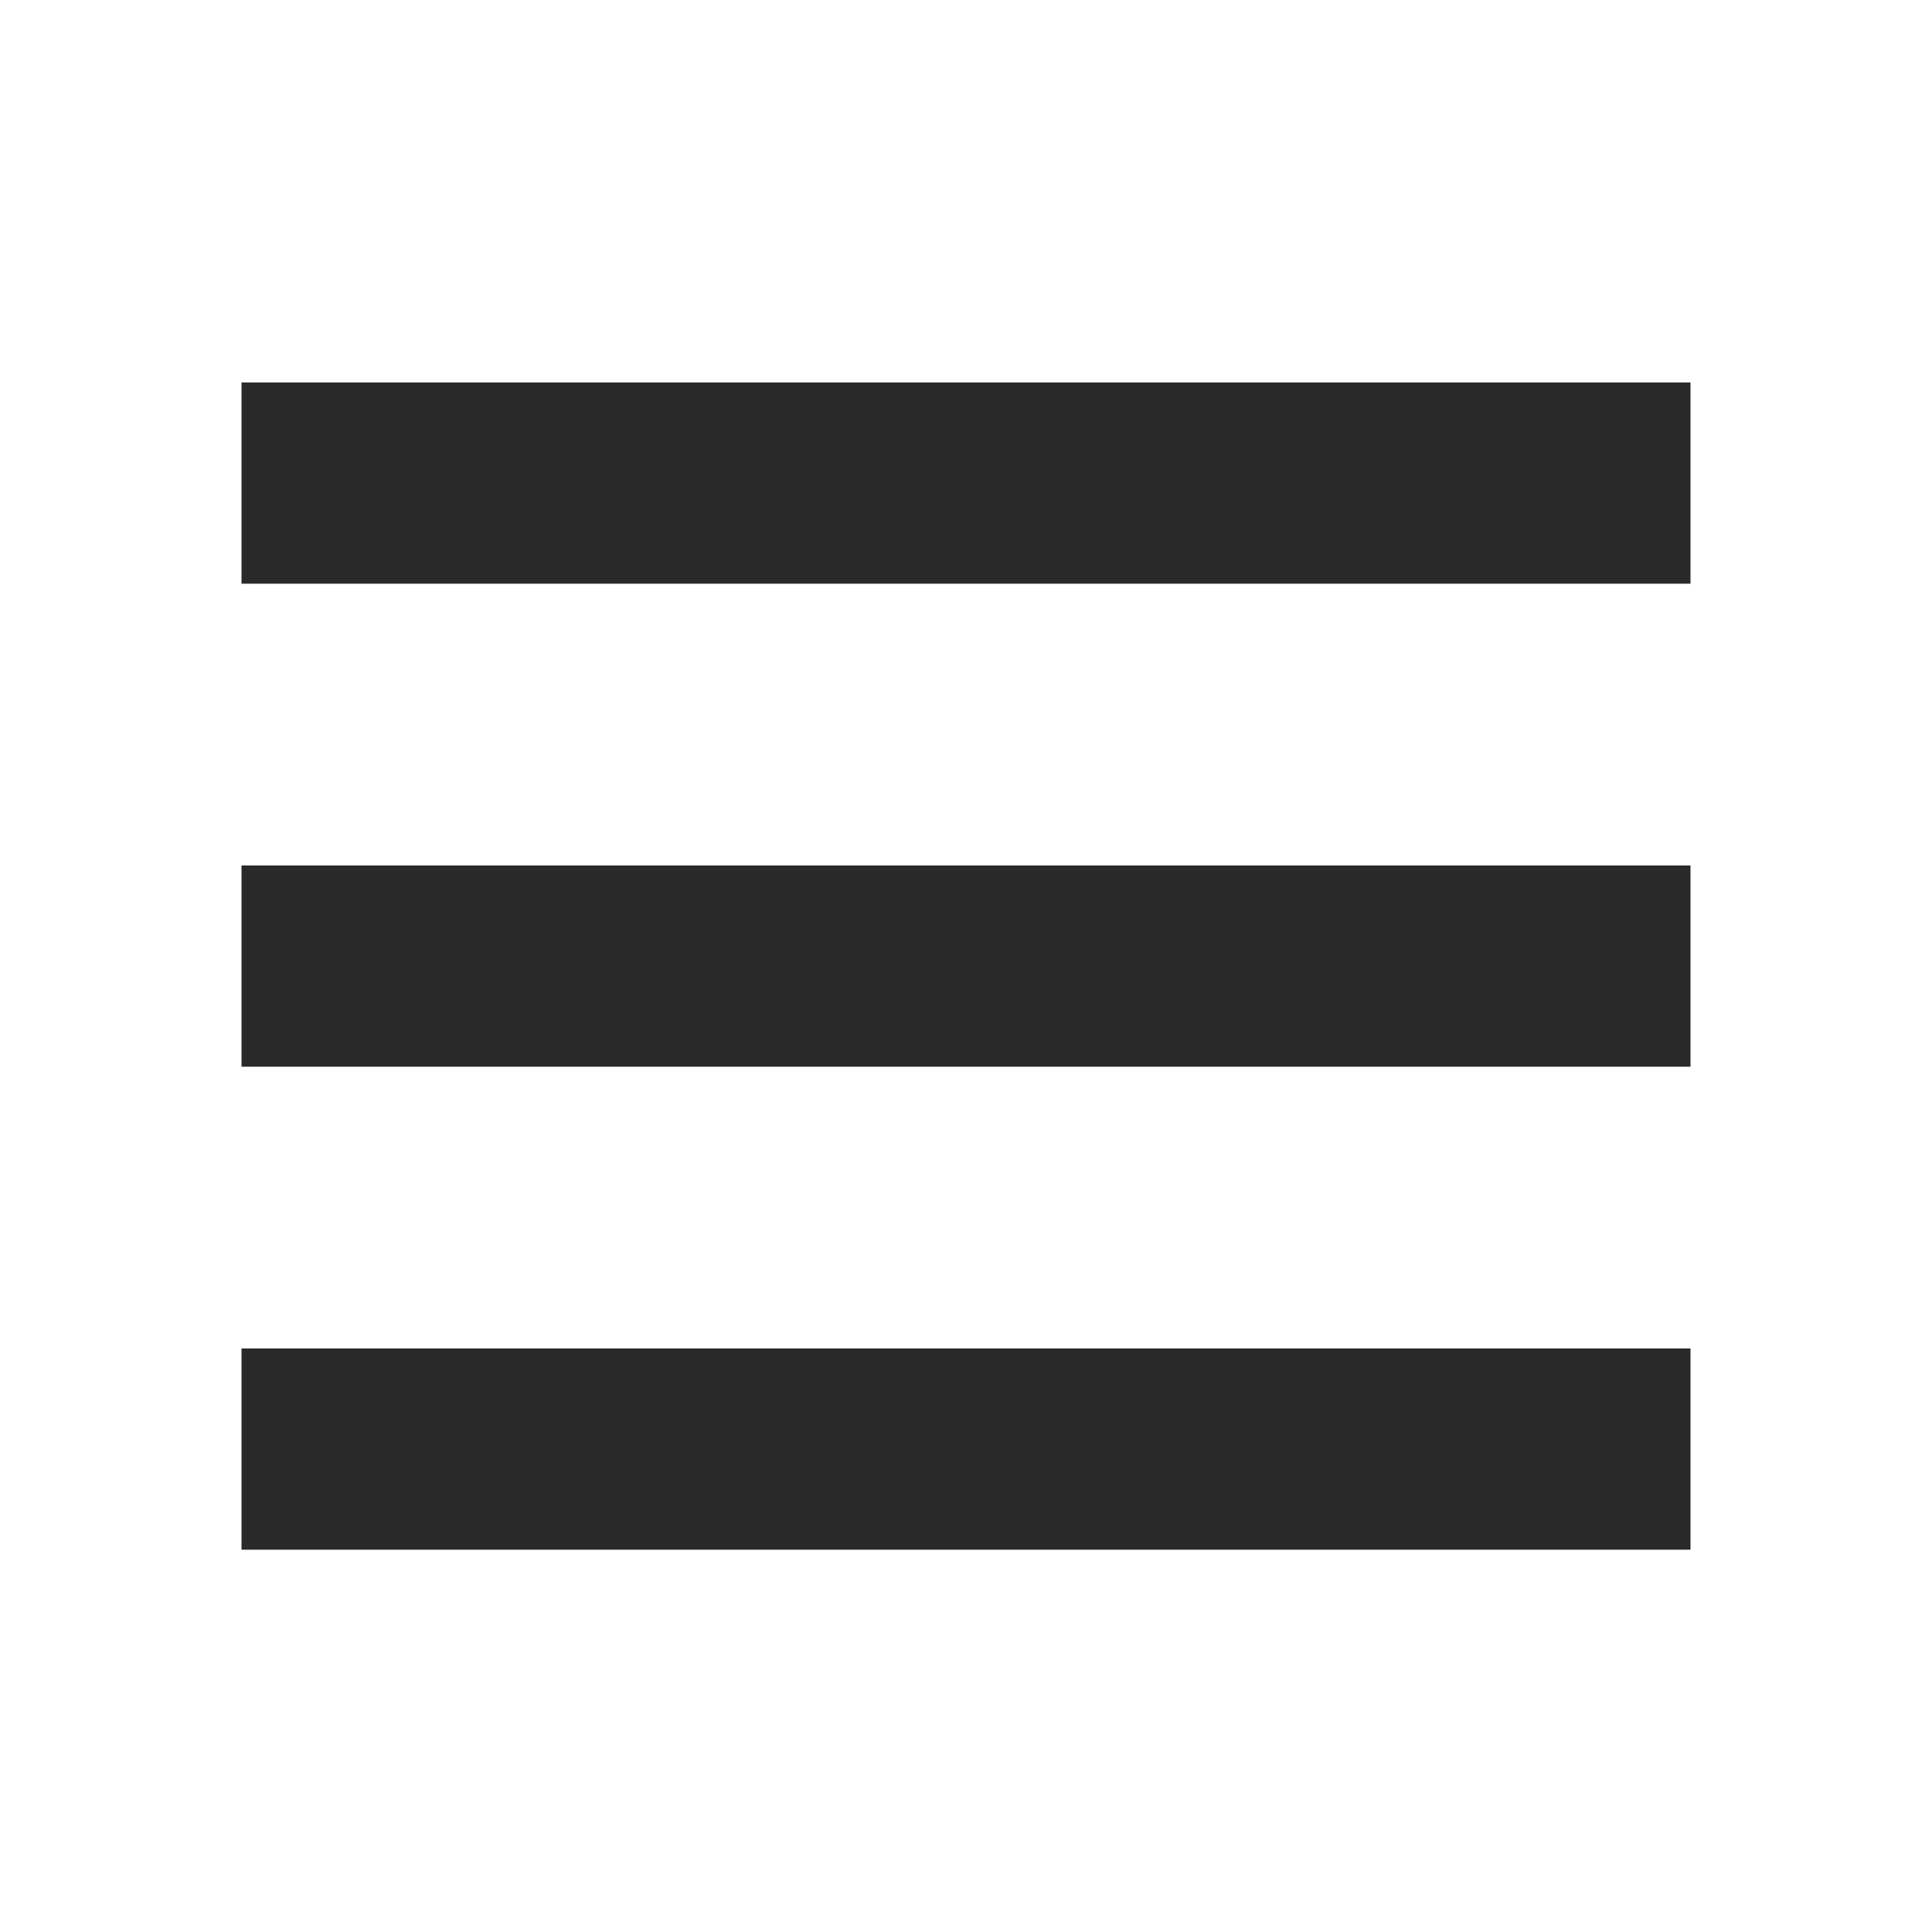 <?xml version="1.0" encoding="UTF-8"?>
<svg xmlns="http://www.w3.org/2000/svg" width="800px" height="800px" viewBox="0 0 24 24">
  <g>
    <path d="M3 6.001H21M3 12.001H21M3 18.001H21" stroke="#292929" stroke-width="2.5"></path>
  </g>
  <defs>
    <rect width="24" height="24" fill="white"></rect>
  </defs>
</svg>
